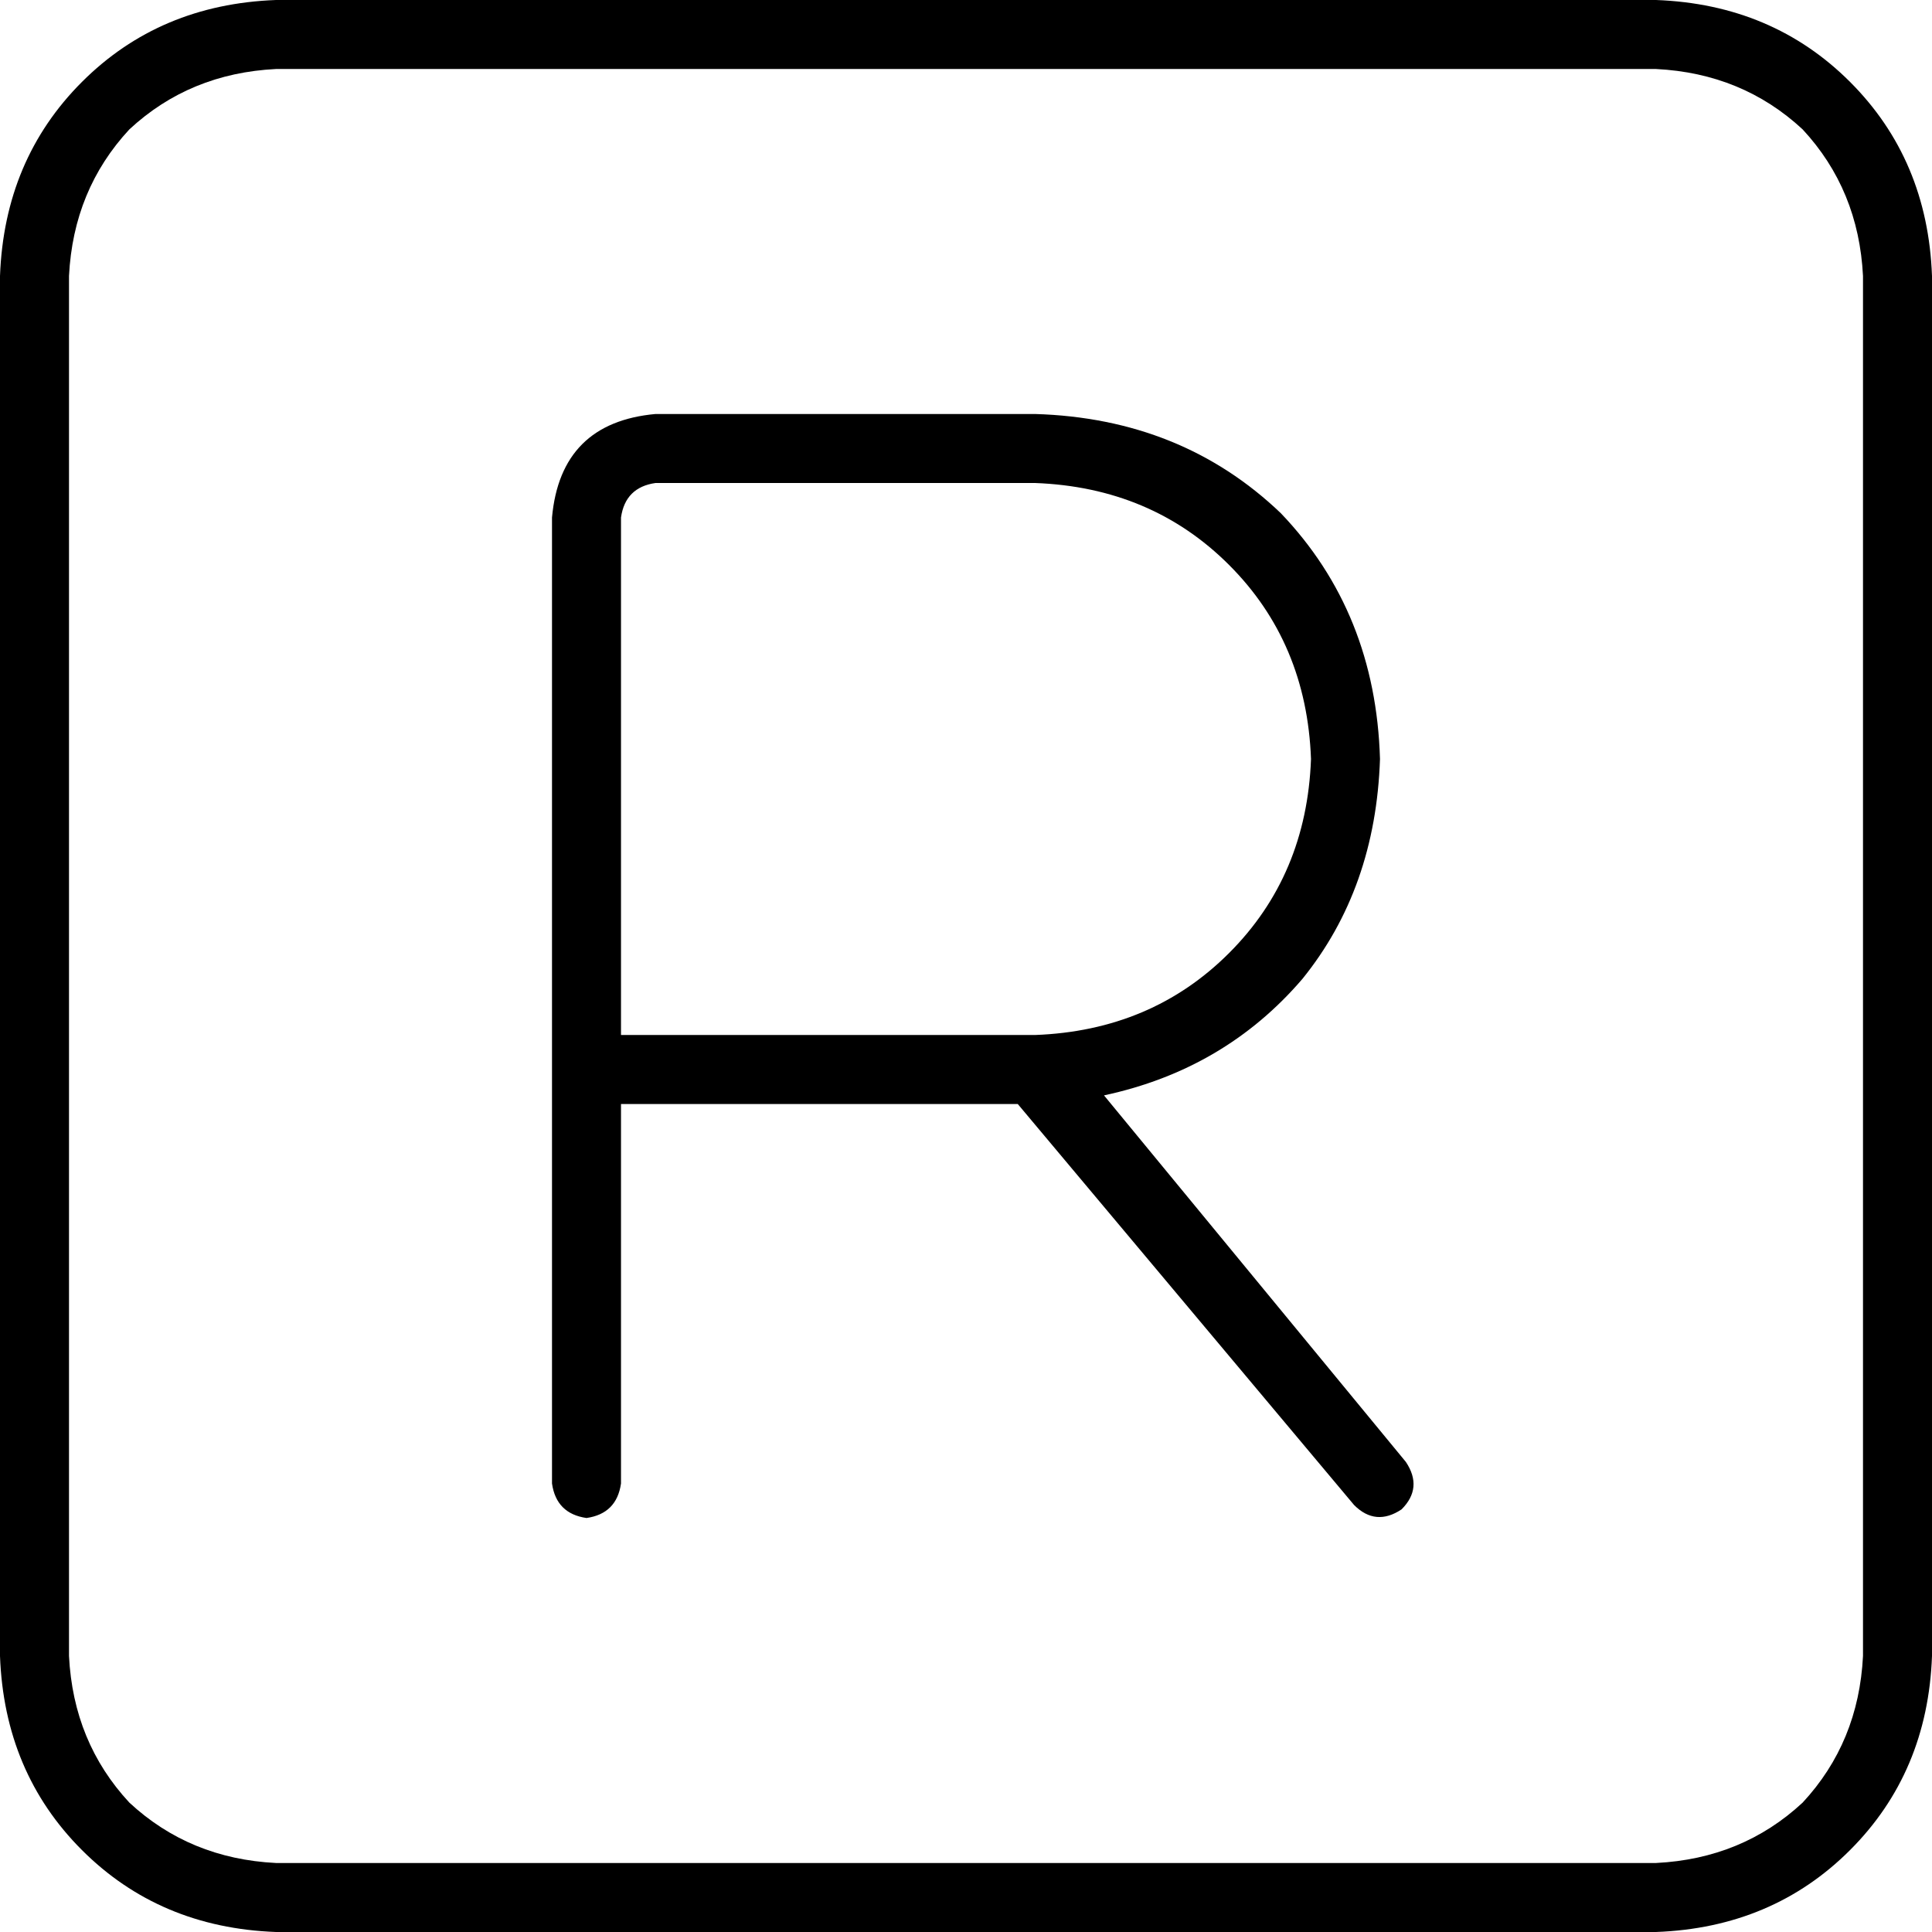 <svg xmlns="http://www.w3.org/2000/svg" viewBox="0 0 512 512">
  <path d="M 73.143 18.286 Q 50.286 19.429 34.286 34.286 L 34.286 34.286 L 34.286 34.286 Q 19.429 50.286 18.286 73.143 L 18.286 438.857 L 18.286 438.857 Q 19.429 461.714 34.286 477.714 Q 50.286 492.571 73.143 493.714 L 438.857 493.714 L 438.857 493.714 Q 461.714 492.571 477.714 477.714 Q 492.571 461.714 493.714 438.857 L 493.714 73.143 L 493.714 73.143 Q 492.571 50.286 477.714 34.286 Q 461.714 19.429 438.857 18.286 L 73.143 18.286 L 73.143 18.286 Z M 0 73.143 Q 1.143 42.286 21.714 21.714 L 21.714 21.714 L 21.714 21.714 Q 42.286 1.143 73.143 0 L 438.857 0 L 438.857 0 Q 469.714 1.143 490.286 21.714 Q 510.857 42.286 512 73.143 L 512 438.857 L 512 438.857 Q 510.857 469.714 490.286 490.286 Q 469.714 510.857 438.857 512 L 73.143 512 L 73.143 512 Q 42.286 510.857 21.714 490.286 Q 1.143 469.714 0 438.857 L 0 73.143 L 0 73.143 Z M 173.714 109.714 L 274.286 109.714 L 173.714 109.714 L 274.286 109.714 Q 313.143 110.857 339.429 136 Q 364.571 162.286 365.714 201.143 Q 364.571 235.429 345.143 259.429 Q 324.571 283.429 292.571 290.286 L 372.571 387.429 L 372.571 387.429 Q 377.143 394.286 371.429 400 Q 364.571 404.571 358.857 398.857 L 269.714 292.571 L 269.714 292.571 L 164.571 292.571 L 164.571 292.571 L 164.571 393.143 L 164.571 393.143 Q 163.429 401.143 155.429 402.286 Q 147.429 401.143 146.286 393.143 L 146.286 283.429 L 146.286 283.429 L 146.286 137.143 L 146.286 137.143 Q 148.571 112 173.714 109.714 L 173.714 109.714 Z M 274.286 274.286 Q 305.143 273.143 325.714 252.571 L 325.714 252.571 L 325.714 252.571 Q 346.286 232 347.429 201.143 Q 346.286 170.286 325.714 149.714 Q 305.143 129.143 274.286 128 L 173.714 128 L 173.714 128 Q 165.714 129.143 164.571 137.143 L 164.571 274.286 L 164.571 274.286 L 274.286 274.286 L 274.286 274.286 Z" />
</svg>